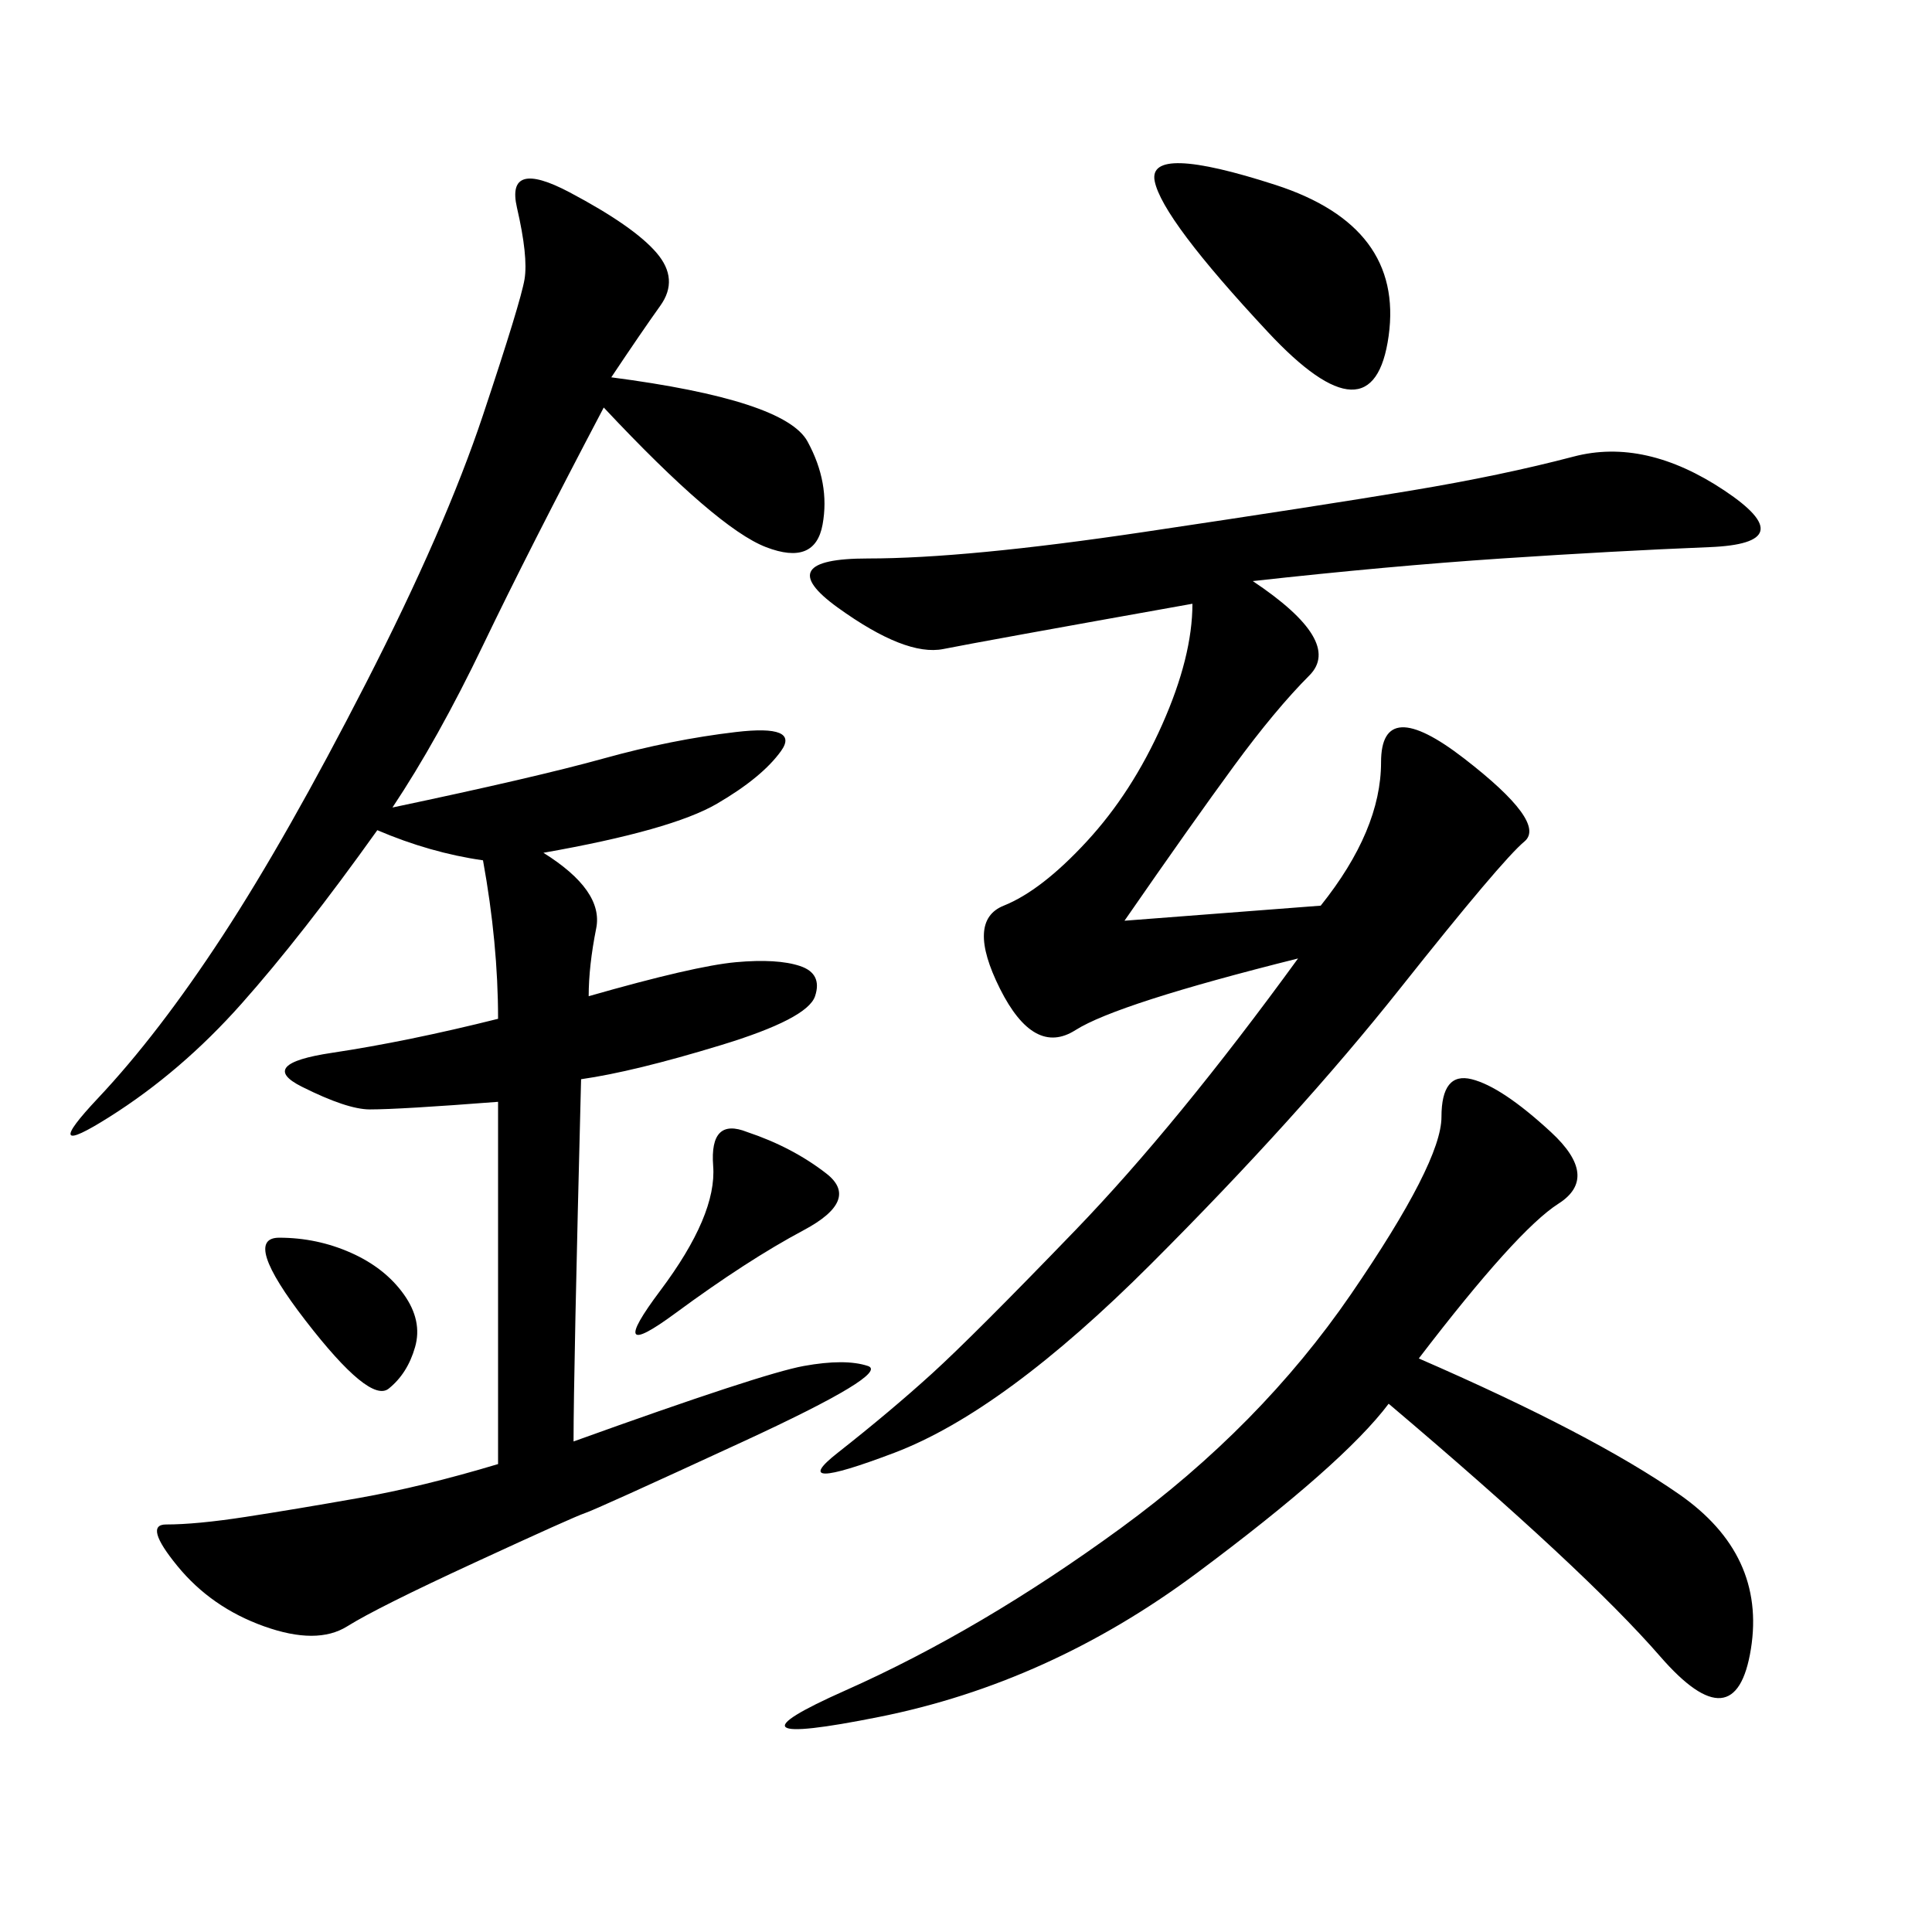 <svg xmlns="http://www.w3.org/2000/svg" xmlns:xlink="http://www.w3.org/1999/xlink" width="300" height="300"><path d="M94.92 58.59Q121.88 62.11 125.39 68.55Q128.91 75 127.73 81.45Q126.56 87.89 118.95 84.96Q111.33 82.03 93.75 63.28L93.75 63.28Q82.03 85.55 75 100.20Q67.97 114.84 60.94 125.39L60.94 125.39Q83.20 120.70 93.75 117.77Q104.30 114.84 114.26 113.67Q124.22 112.50 121.29 116.60Q118.36 120.70 111.33 124.80Q104.30 128.91 84.38 132.42L84.38 132.42Q93.75 138.28 92.58 144.14Q91.41 150 91.41 154.69L91.41 154.69Q107.81 150 114.26 149.41Q120.70 148.83 124.22 150Q127.73 151.17 126.56 154.69Q125.39 158.20 111.91 162.30Q98.44 166.41 90.23 167.58L90.23 167.58Q89.06 213.28 89.06 223.83L89.06 223.83Q118.36 213.28 124.80 212.11Q131.25 210.94 134.77 212.11Q138.28 213.28 115.43 223.83Q92.58 234.38 90.82 234.96Q89.06 235.55 73.83 242.58Q58.59 249.61 53.91 252.54Q49.22 255.47 41.02 252.54Q32.81 249.61 27.54 243.16Q22.27 236.72 25.78 236.72L25.78 236.72Q30.47 236.72 38.09 235.55Q45.70 234.38 55.66 232.62Q65.63 230.86 77.34 227.34L77.34 227.34L77.34 171.09Q62.11 172.27 57.42 172.27L57.42 172.27Q53.91 172.27 46.88 168.75Q39.84 165.23 51.56 163.48Q63.28 161.72 77.34 158.20L77.34 158.20Q77.34 146.48 75 133.59L75 133.59Q66.80 132.42 58.59 128.91L58.59 128.91Q46.88 145.31 37.50 155.86Q28.13 166.41 16.99 173.44Q5.86 180.47 15.23 170.51Q24.61 160.55 34.57 145.31Q44.53 130.08 56.84 106.05Q69.14 82.03 75 64.45Q80.86 46.88 81.45 43.36Q82.03 39.84 80.27 32.23Q78.52 24.61 88.48 29.88Q98.44 35.16 101.95 39.26Q105.47 43.36 102.54 47.46Q99.61 51.56 94.92 58.59L94.92 58.59ZM194.53 90.23Q208.59 99.61 203.32 104.88Q198.05 110.16 191.60 118.95Q185.16 127.73 174.61 142.97L174.61 142.97L205.08 140.63Q214.45 128.91 214.45 118.36L214.45 118.36Q214.45 107.81 227.34 117.77Q240.23 127.73 236.72 130.66Q233.20 133.59 217.38 153.52Q201.56 173.44 178.71 196.29Q155.86 219.14 138.87 225.59Q121.88 232.03 130.08 225.59Q138.28 219.14 144.73 213.28Q151.17 207.42 166.99 191.02Q182.81 174.61 201.56 148.83L201.56 148.83Q173.44 155.86 166.99 159.96Q160.55 164.06 155.27 153.52Q150 142.97 155.86 140.63Q161.72 138.28 168.75 130.66Q175.78 123.05 180.47 112.50Q185.16 101.95 185.16 93.75L185.16 93.75Q152.34 99.61 146.48 100.78Q140.63 101.95 130.08 94.34Q119.53 86.72 134.77 86.72L134.77 86.72Q150 86.72 177.54 82.62Q205.08 78.52 219.14 76.17Q233.20 73.83 244.34 70.90Q255.47 67.97 267.77 76.17Q280.08 84.38 265.43 84.96Q250.78 85.55 233.20 86.72Q215.63 87.89 194.53 90.23L194.53 90.23ZM220.31 210.94Q247.27 222.66 260.74 232.03Q274.22 241.41 271.88 256.05Q269.53 270.70 257.81 257.23Q246.09 243.75 215.63 217.97L215.63 217.97Q208.59 227.34 185.74 244.34Q162.89 261.33 136.52 266.60Q110.16 271.88 131.25 262.50Q152.34 253.13 174.02 237.30Q195.70 221.48 209.77 200.98Q223.83 180.47 223.83 173.44L223.83 173.44Q223.83 166.41 228.52 167.58Q233.20 168.75 240.82 175.78Q248.44 182.81 241.99 186.91Q235.55 191.02 220.31 210.94L220.31 210.94ZM196.88 51.56Q180.47 33.98 179.30 28.13Q178.13 22.27 198.05 28.71Q217.97 35.16 215.63 52.15Q213.28 69.14 196.88 51.56L196.88 51.56ZM116.02 175.78Q123.05 178.13 128.32 182.23Q133.59 186.33 124.80 191.02Q116.02 195.70 104.88 203.91Q93.75 212.11 102.54 200.39Q111.33 188.67 110.74 181.05Q110.16 173.44 116.02 175.78L116.02 175.78ZM43.36 192.19Q49.22 192.19 54.49 194.53Q59.77 196.88 62.70 200.98Q65.63 205.08 64.45 209.18Q63.28 213.28 60.35 215.63Q57.42 217.97 47.46 205.08Q37.50 192.19 43.36 192.19L43.36 192.19Z"/></svg>